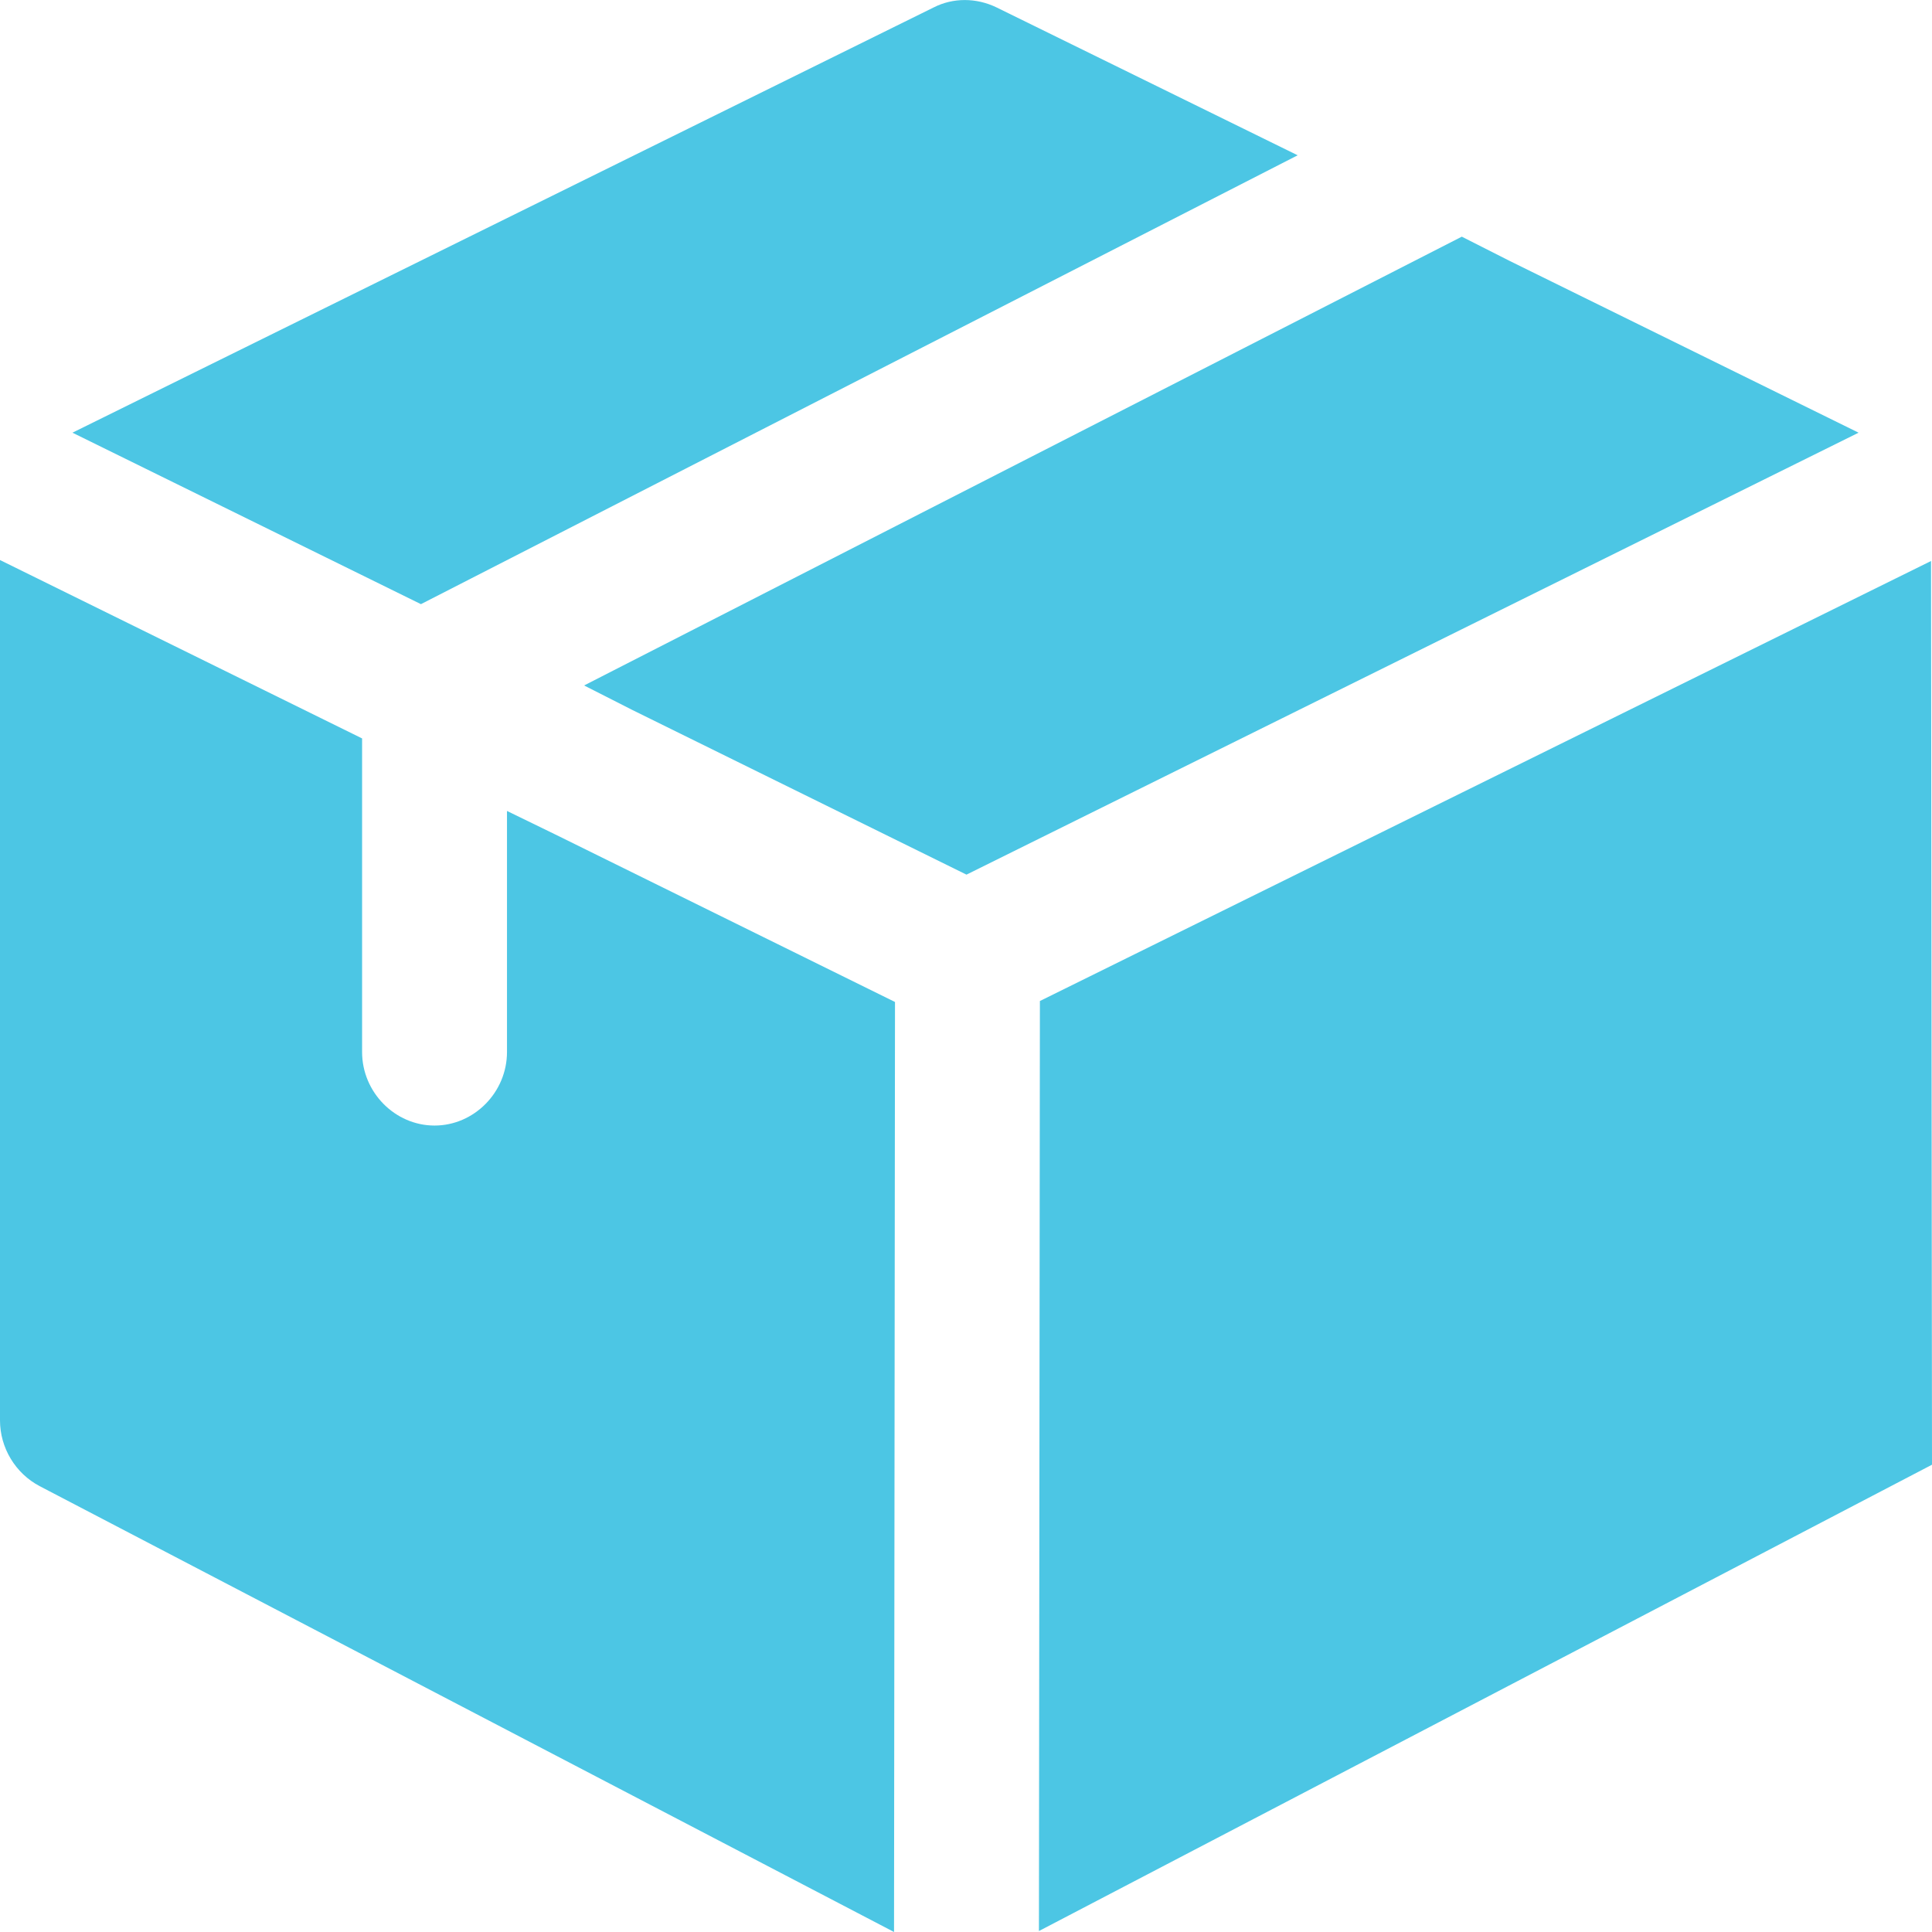 <?xml version="1.0"?>
<svg xmlns="http://www.w3.org/2000/svg" enable-background="new 0 0 24 24" height="512px" viewBox="0 0 24 24" width="512px"><path d="m16.12 1.929-10.891 5.576-4.329-2.13 10.699-5.283c.24-.122.528-.122.78 0z" fill="#4CC6E4"/><path d="m23.088 5.375-11.082 5.49-4.15-2.045-.6-.305 10.903-5.575.6.304z" fill="#4CC6E4"/><path d="m11.118 12.447-.012 11.553-10.614-5.539c-.3-.158-.492-.475-.492-.816v-10.688l4.498 2.216v3.896c0 .499.408.913.9.913s.9-.414.9-.913v-2.995l.6.292z" fill="#4CC6E4"/><path d="m23.988 6.969-11.07 5.466-.012 11.553 11.094-5.793z" fill="#4CC6E4"/></svg>
